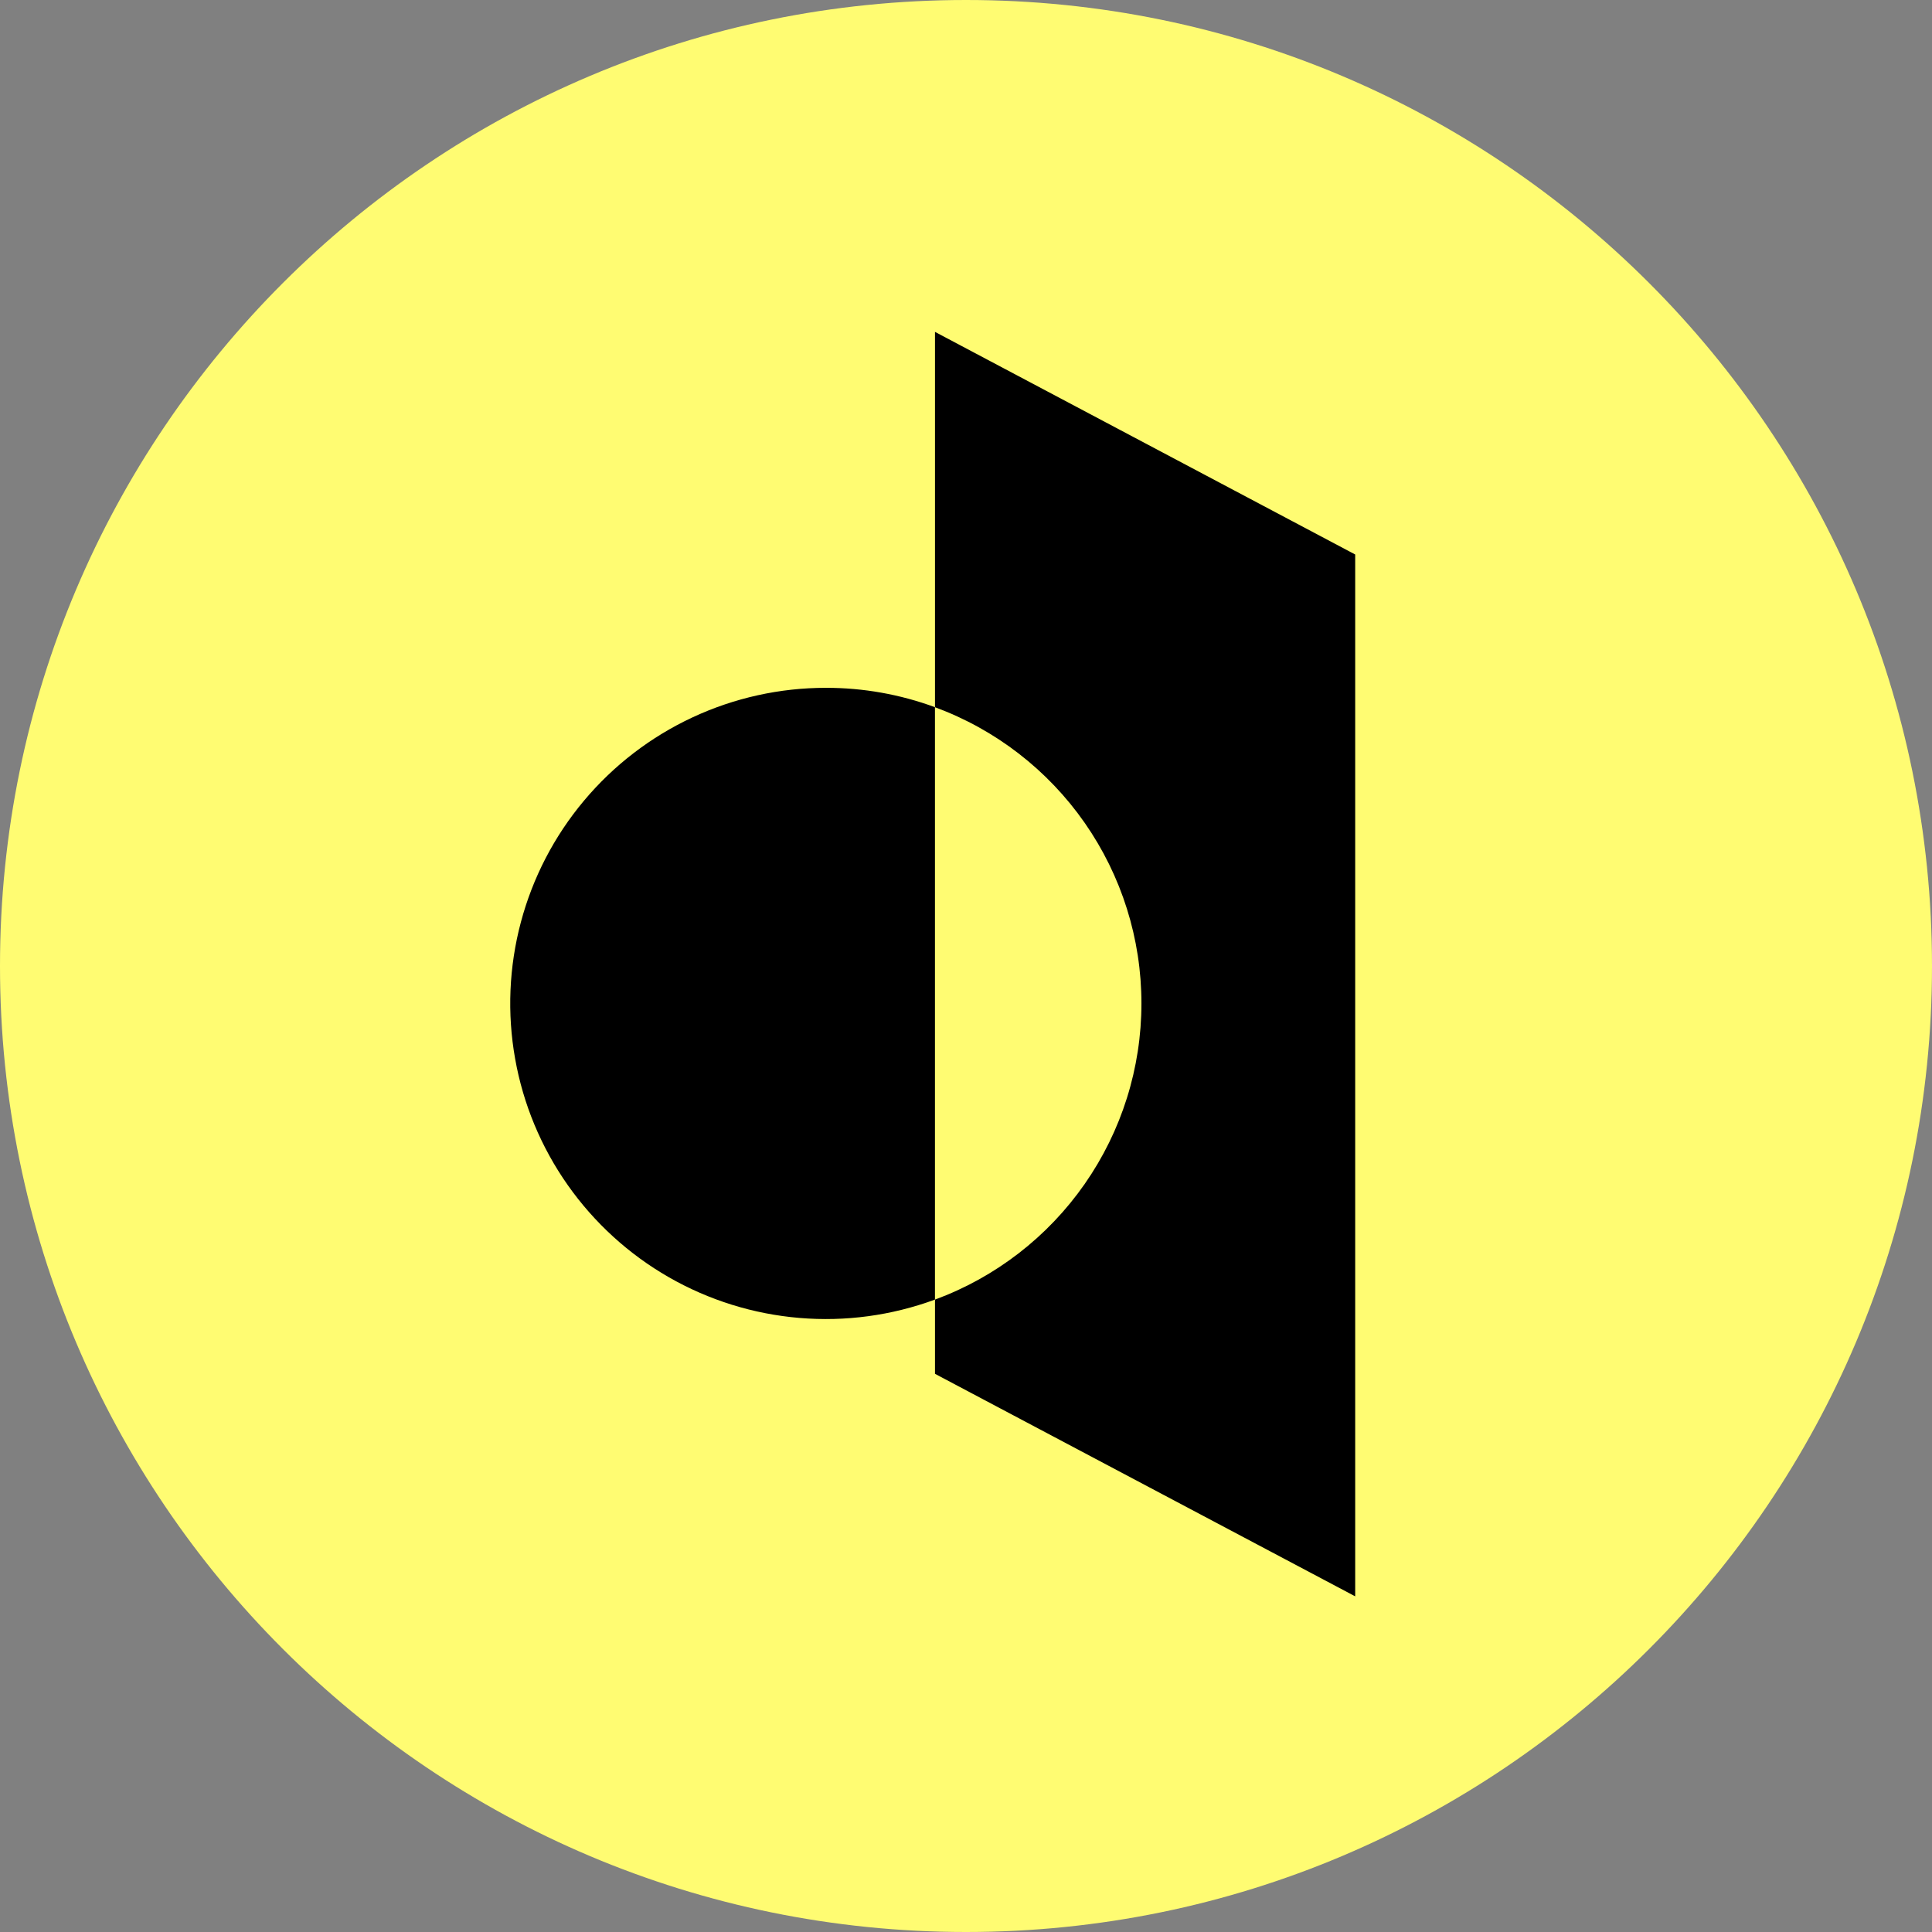 <?xml version="1.0" encoding="utf-8"?>
<svg xmlns="http://www.w3.org/2000/svg" height="256px" version="1.1" viewBox="0 0 256 256" width="256px">
<rect x="0" y="0" width="256" height="256" fill="#808080" stroke="none"/>
<g id="surface1">
<path d="M 128 0 C 198.691 0 256 57.309 256 128 C 256 198.691 198.691 256 128 256 C 57.309 256 0 198.691 0 128 C 0 57.309 57.309 0 128 0 Z M 128 0" style="stroke:none;fill-rule:nonzero;fill:rgb(100%,98.824%,44.706%);fill-opacity:1;"/>
<path d="M 123.891 43.988 L 123.891 93.711 C 131.914 96.668 138.84 102.02 143.73 109.035 C 148.625 116.055 151.246 124.402 151.246 132.957 C 151.246 141.512 148.625 149.859 143.73 156.879 C 138.84 163.895 131.914 169.246 123.891 172.203 L 123.891 182.039 L 179.57 211.523 L 179.57 73.473 L 123.891 43.977" style="stroke:none;fill-rule:nonzero;fill:rgb(0%,0%,0%);fill-opacity:1;"/>
<path d="M 109.441 91.141 C 103.328 91.137 97.289 92.477 91.746 95.062 C 86.207 97.648 81.301 101.414 77.375 106.102 C 73.445 110.789 70.594 116.281 69.02 122.188 C 67.445 128.094 67.184 134.277 68.258 140.297 C 69.328 146.316 71.707 152.027 75.227 157.027 C 78.746 162.027 83.316 166.195 88.621 169.238 C 93.926 172.281 99.832 174.121 105.926 174.633 C 112.016 175.148 118.148 174.316 123.887 172.203 L 123.887 93.707 C 119.262 92.004 114.371 91.133 109.441 91.141 Z M 109.441 91.141" style="stroke:none;fill-rule:nonzero;fill:rgb(0%,0%,0%);fill-opacity:1;"/>
</g>
</svg>